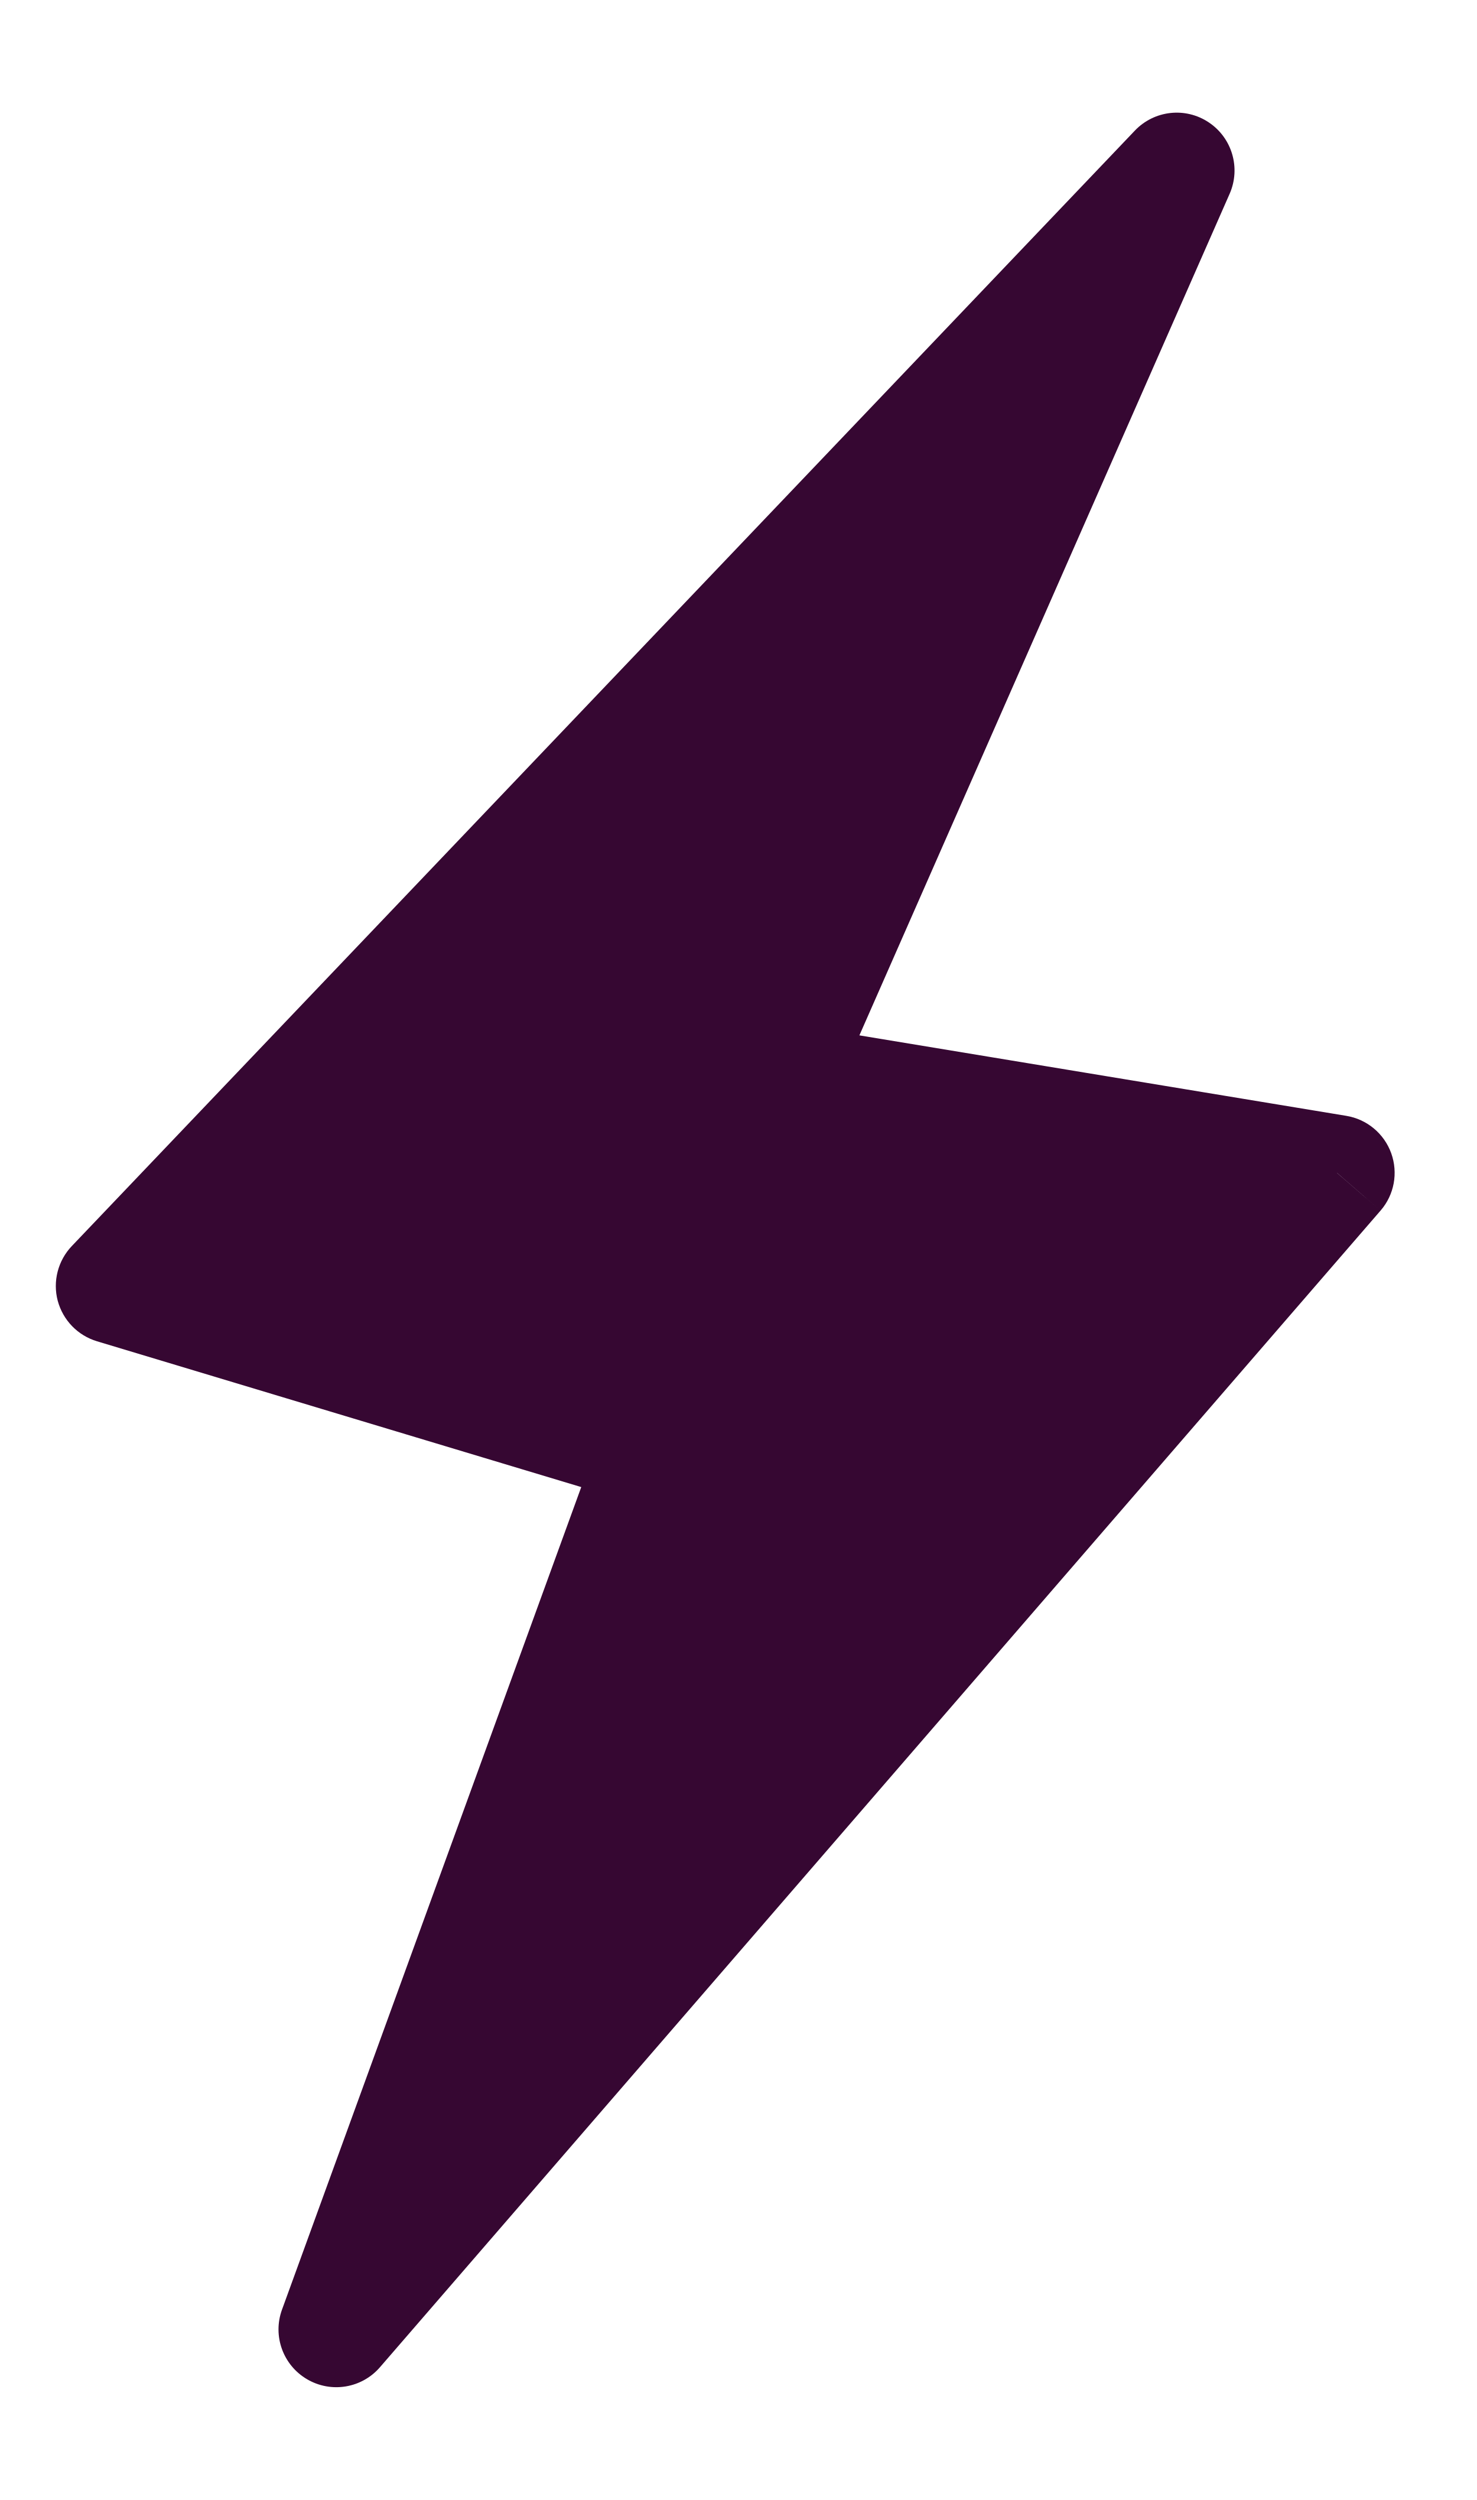 <svg width="13" height="22" viewBox="0 0 13 22" fill="none" xmlns="http://www.w3.org/2000/svg">
<path d="M1 11.317L10.357 1.5L6.835 9.507L11.767 10.321L2.96 20.5L5.778 12.755L1 11.317Z" fill="#360732"/>
<path d="M10.357 1.5L10.823 1.705C10.922 1.479 10.845 1.214 10.639 1.077C10.434 0.94 10.16 0.97 9.989 1.149L10.357 1.5ZM1 11.317L0.632 10.966C0.51 11.094 0.463 11.277 0.508 11.447C0.554 11.618 0.684 11.753 0.854 11.804L1 11.317ZM5.778 12.755L6.256 12.929C6.303 12.797 6.295 12.652 6.232 12.527C6.17 12.402 6.058 12.308 5.924 12.268L5.778 12.755ZM2.96 20.5L2.482 20.326C2.398 20.557 2.491 20.814 2.702 20.938C2.914 21.063 3.184 21.018 3.344 20.833L2.96 20.5ZM11.767 10.321L12.151 10.654C12.272 10.515 12.307 10.322 12.245 10.149C12.182 9.975 12.031 9.85 11.85 9.82L11.767 10.321ZM6.835 9.507L6.369 9.302C6.306 9.446 6.313 9.611 6.388 9.749C6.462 9.887 6.597 9.983 6.752 10.009L6.835 9.507ZM9.989 1.149L0.632 10.966L1.368 11.668L10.726 1.851L9.989 1.149ZM0.854 11.804L5.631 13.242L5.924 12.268L1.146 10.83L0.854 11.804ZM5.3 12.581L2.482 20.326L3.437 20.674L6.256 12.929L5.3 12.581ZM3.344 20.833L12.151 10.654L11.382 9.989L2.575 20.167L3.344 20.833ZM11.85 9.82L6.918 9.005L6.752 10.009L11.684 10.823L11.85 9.82ZM7.3 9.712L10.823 1.705L9.892 1.295L6.369 9.302L7.3 9.712Z" fill="#360732"/>
</svg>
